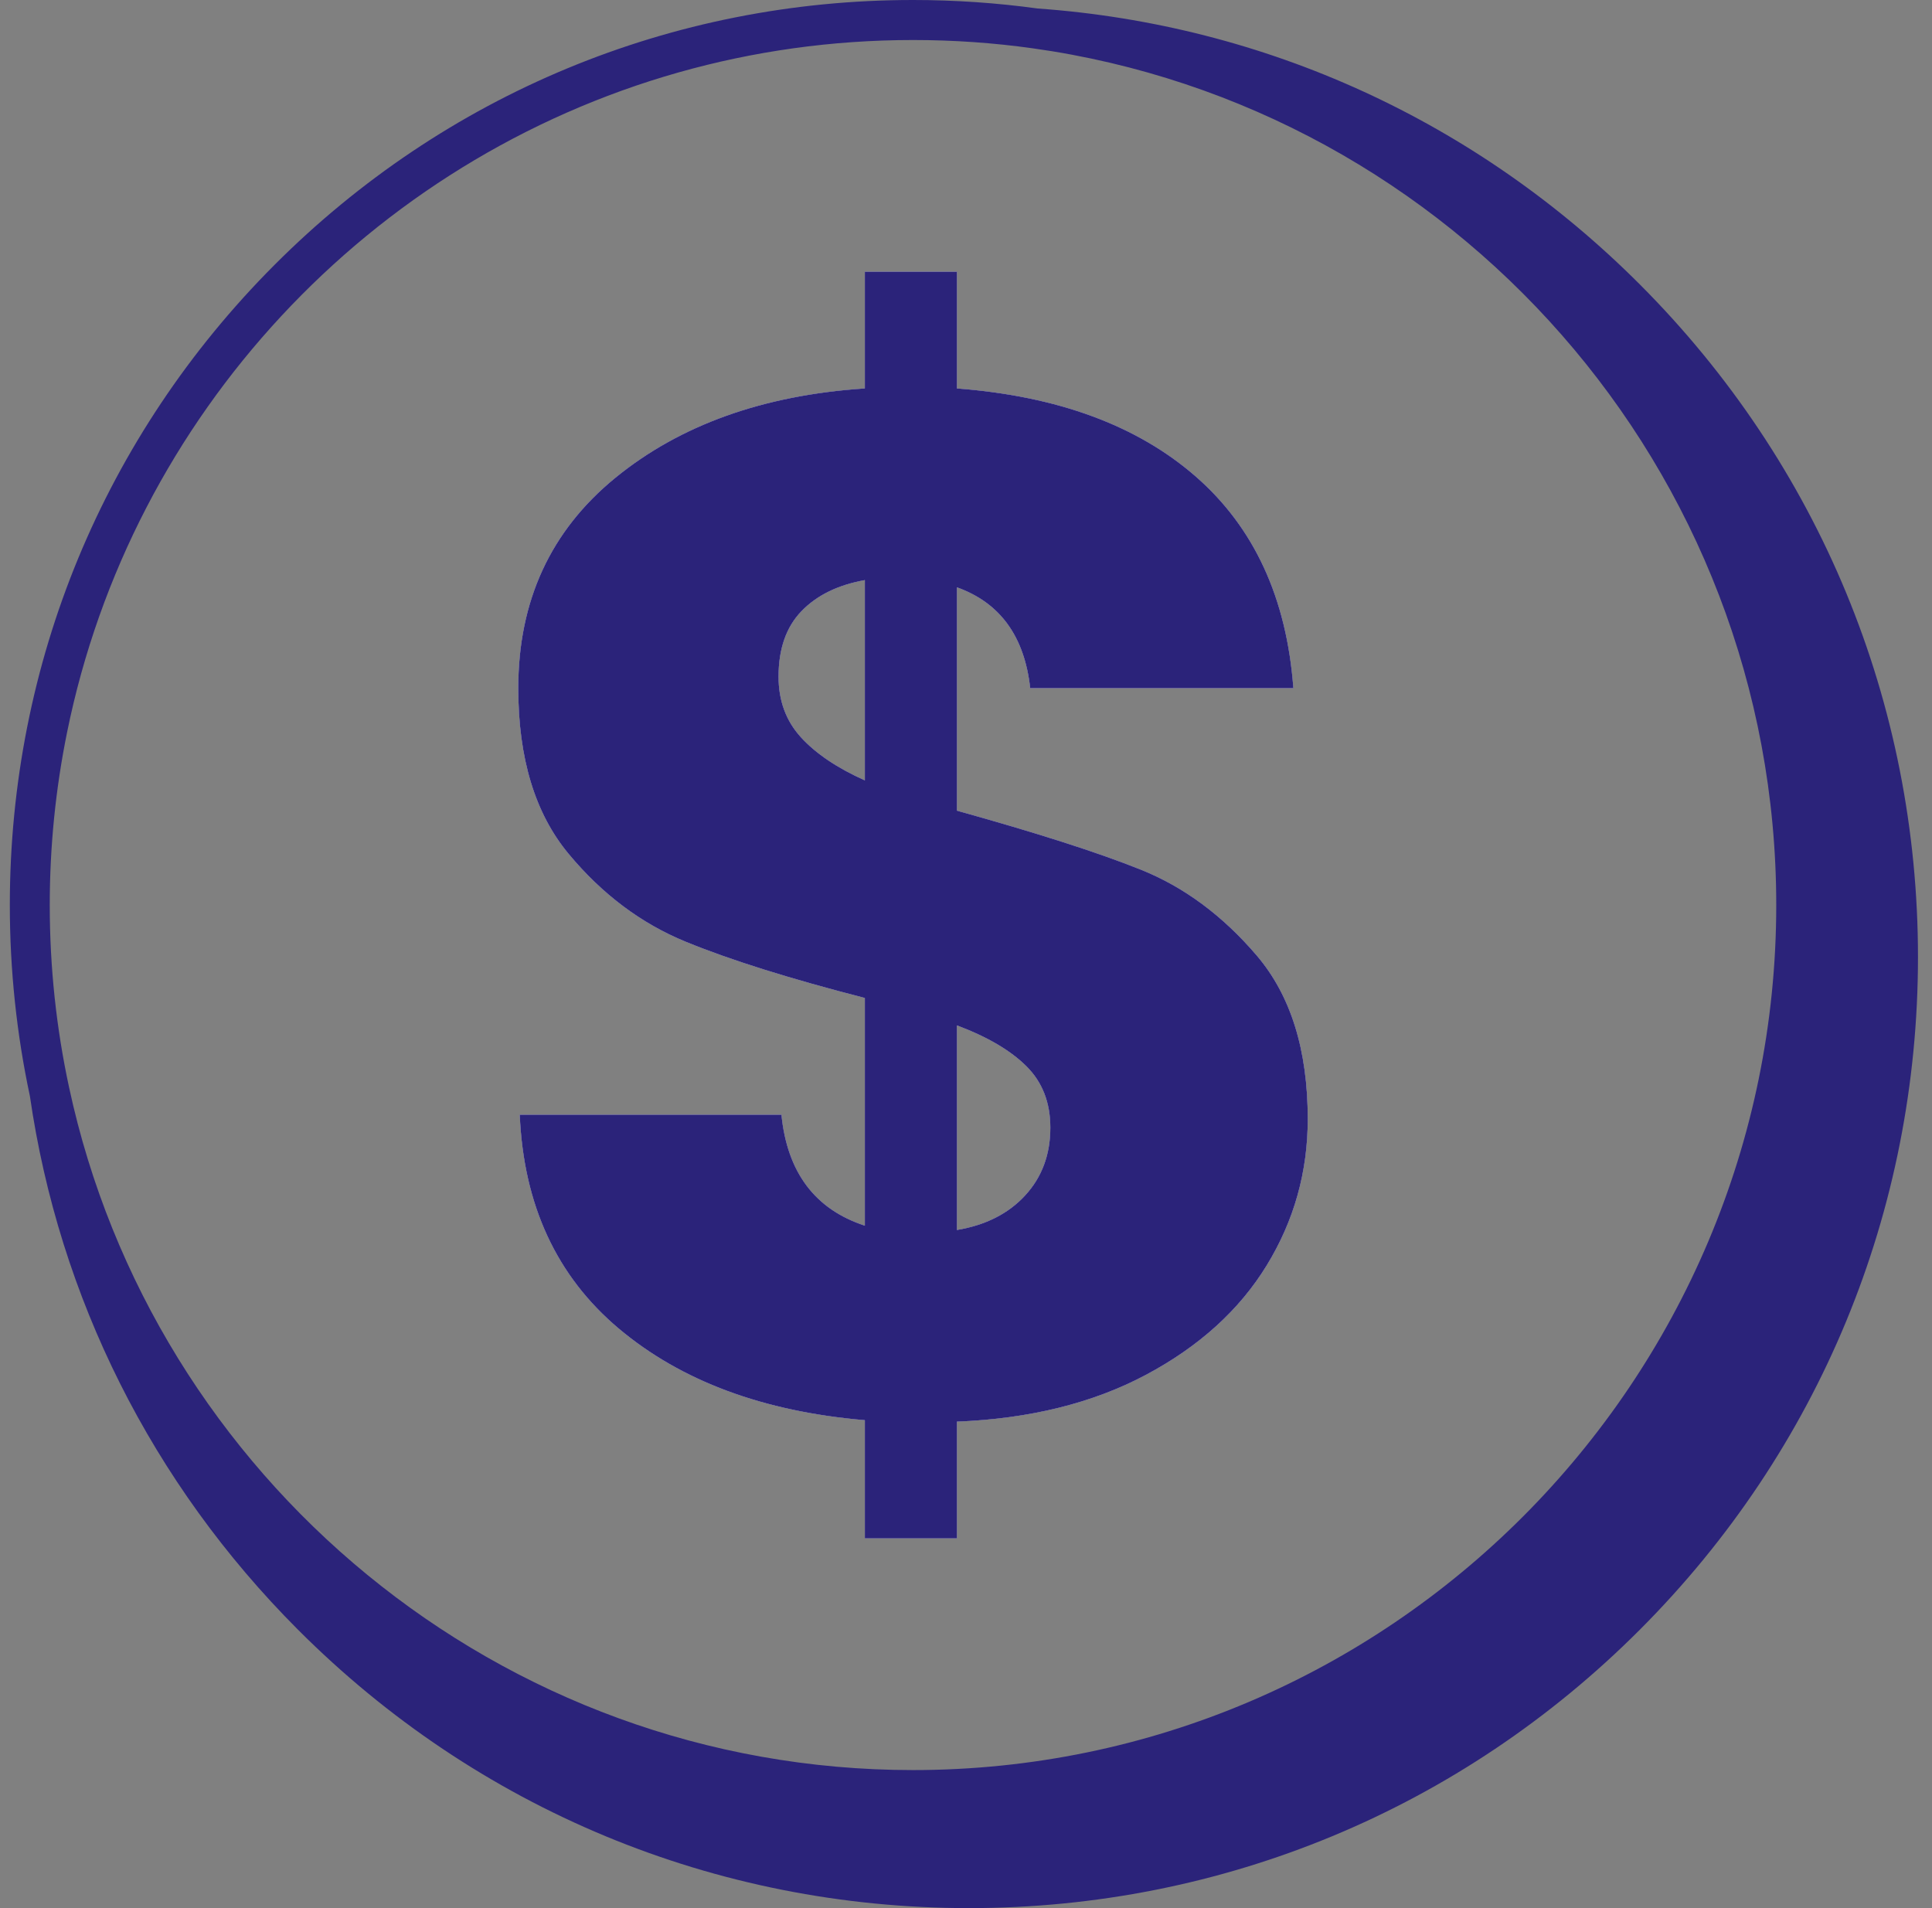 <svg width="81" height="80" viewBox="0 0 81 80" fill="none" xmlns="http://www.w3.org/2000/svg">
<rect x="0" y="0" width="81" height="80" fill="#808080" stroke="none"/>
<g clip-path="url(#clip0_150_1054)">
<path d="M52.688 40.06C51.26 38.389 49.643 37.189 47.835 36.464C46.027 35.739 43.453 34.916 40.118 33.988V24.624C41.926 25.269 42.951 26.678 43.192 28.852H54.225C53.943 25.067 52.576 22.108 50.125 19.972C47.674 17.836 44.337 16.608 40.118 16.286V11.394H36.259V16.286C31.998 16.568 28.511 17.818 25.799 20.032C23.086 22.249 21.729 25.188 21.729 28.852C21.729 31.793 22.433 34.109 23.84 35.8C25.246 37.493 26.884 38.721 28.754 39.486C30.622 40.251 33.125 41.036 36.259 41.841V51.388C34.168 50.703 33.005 49.153 32.762 46.735H21.791C21.95 50.52 23.336 53.512 25.949 55.708C28.561 57.902 31.998 59.181 36.259 59.543V64.498H40.118V59.604C43.172 59.483 45.816 58.828 48.046 57.641C50.276 56.453 51.965 54.921 53.11 53.049C54.256 51.176 54.828 49.131 54.828 46.916C54.828 44.016 54.113 41.731 52.688 40.06ZM36.259 32.719C35.092 32.196 34.198 31.592 33.575 30.907C32.953 30.223 32.641 29.376 32.641 28.369C32.641 27.201 32.963 26.284 33.605 25.621C34.248 24.956 35.132 24.524 36.259 24.322V32.719ZM42.981 50.119C42.278 50.884 41.322 51.368 40.118 51.569V42.991C41.403 43.472 42.379 44.048 43.041 44.712C43.705 45.376 44.036 46.232 44.036 47.279C44.036 48.406 43.684 49.354 42.981 50.119Z" fill="#2B237A"/>
<path d="M52.688 40.06C51.26 38.389 49.643 37.189 47.835 36.464C46.027 35.739 43.453 34.916 40.118 33.988V24.624C41.926 25.269 42.951 26.678 43.192 28.852H54.225C53.943 25.067 52.576 22.108 50.125 19.972C47.674 17.836 44.337 16.608 40.118 16.286V11.394H36.259V16.286C31.998 16.568 28.511 17.818 25.799 20.032C23.086 22.249 21.729 25.188 21.729 28.852C21.729 31.793 22.433 34.109 23.84 35.8C25.246 37.493 26.884 38.721 28.754 39.486C30.622 40.251 33.125 41.036 36.259 41.841V51.388C34.168 50.703 33.005 49.153 32.762 46.735H21.791C21.95 50.52 23.336 53.512 25.949 55.708C28.561 57.902 31.998 59.181 36.259 59.543V64.498H40.118V59.604C43.172 59.483 45.816 58.828 48.046 57.641C50.276 56.453 51.965 54.921 53.11 53.049C54.256 51.176 54.828 49.131 54.828 46.916C54.828 44.016 54.113 41.731 52.688 40.06ZM36.259 32.719C35.092 32.196 34.198 31.592 33.575 30.907C32.953 30.223 32.641 29.376 32.641 28.369C32.641 27.201 32.963 26.284 33.605 25.621C34.248 24.956 35.132 24.524 36.259 24.322V32.719ZM42.981 50.119C42.278 50.884 41.322 51.368 40.118 51.569V42.991C41.403 43.472 42.379 44.048 43.041 44.712C43.705 45.376 44.036 46.232 44.036 47.279C44.036 48.406 43.684 49.354 42.981 50.119Z" fill="white"/>
<path d="M68.758 11.932C61.927 5.087 53.052 1.037 43.51 0.357C41.791 0.121 40.045 0 38.278 0C28.164 0 18.655 3.946 11.502 11.113C4.352 18.281 0.412 27.809 0.412 37.946C0.412 40.669 0.697 43.35 1.253 45.952C2.476 54.393 6.359 62.181 12.487 68.321C20.002 75.853 29.994 80 40.622 80C51.25 80 61.242 75.853 68.758 68.321C76.273 60.79 80.412 50.777 80.412 40.127C80.412 29.476 76.273 19.462 68.758 11.932ZM38.278 74.213C20.937 74.213 6.404 61.926 2.895 45.584C2.364 43.121 2.086 40.566 2.086 37.946C2.086 35.469 2.336 33.052 2.81 30.715C5.51 17.388 15.525 6.691 28.459 3.033C31.581 2.151 34.876 1.678 38.278 1.678C39.979 1.678 41.654 1.795 43.293 2.025C60.886 4.478 74.47 19.651 74.47 37.946C74.47 57.943 58.235 74.213 38.278 74.213Z" fill="#2B237A"/>
<path d="M52.688 40.06C51.26 38.389 49.643 37.189 47.835 36.464C46.027 35.739 43.453 34.916 40.118 33.988V24.624C41.926 25.269 42.951 26.678 43.192 28.852H54.225C53.943 25.067 52.576 22.108 50.125 19.972C47.674 17.836 44.337 16.608 40.118 16.286V11.394H36.259V16.286C31.998 16.568 28.511 17.818 25.799 20.032C23.086 22.249 21.729 25.188 21.729 28.852C21.729 31.793 22.433 34.109 23.84 35.8C25.246 37.493 26.884 38.721 28.754 39.486C30.622 40.251 33.125 41.036 36.259 41.841V51.388C34.168 50.703 33.005 49.153 32.762 46.735H21.791C21.95 50.52 23.336 53.512 25.949 55.708C28.561 57.902 31.998 59.181 36.259 59.543V64.498H40.118V59.604C43.172 59.483 45.816 58.828 48.046 57.641C50.276 56.453 51.965 54.921 53.11 53.049C54.256 51.176 54.828 49.131 54.828 46.916C54.828 44.016 54.113 41.731 52.688 40.06ZM36.259 32.719C35.092 32.196 34.198 31.592 33.575 30.907C32.953 30.223 32.641 29.376 32.641 28.369C32.641 27.201 32.963 26.284 33.605 25.621C34.248 24.956 35.132 24.524 36.259 24.322V32.719ZM42.981 50.119C42.278 50.884 41.322 51.368 40.118 51.569V42.991C41.403 43.472 42.379 44.048 43.041 44.712C43.705 45.376 44.036 46.232 44.036 47.279C44.036 48.406 43.684 49.354 42.981 50.119Z" fill="#2B237A"/>
</g>
<defs>
<clipPath id="clip0_150_1054">
<rect width="80" height="80" fill="white" transform="translate(0.412)"/>
</clipPath>
</defs>
</svg>
